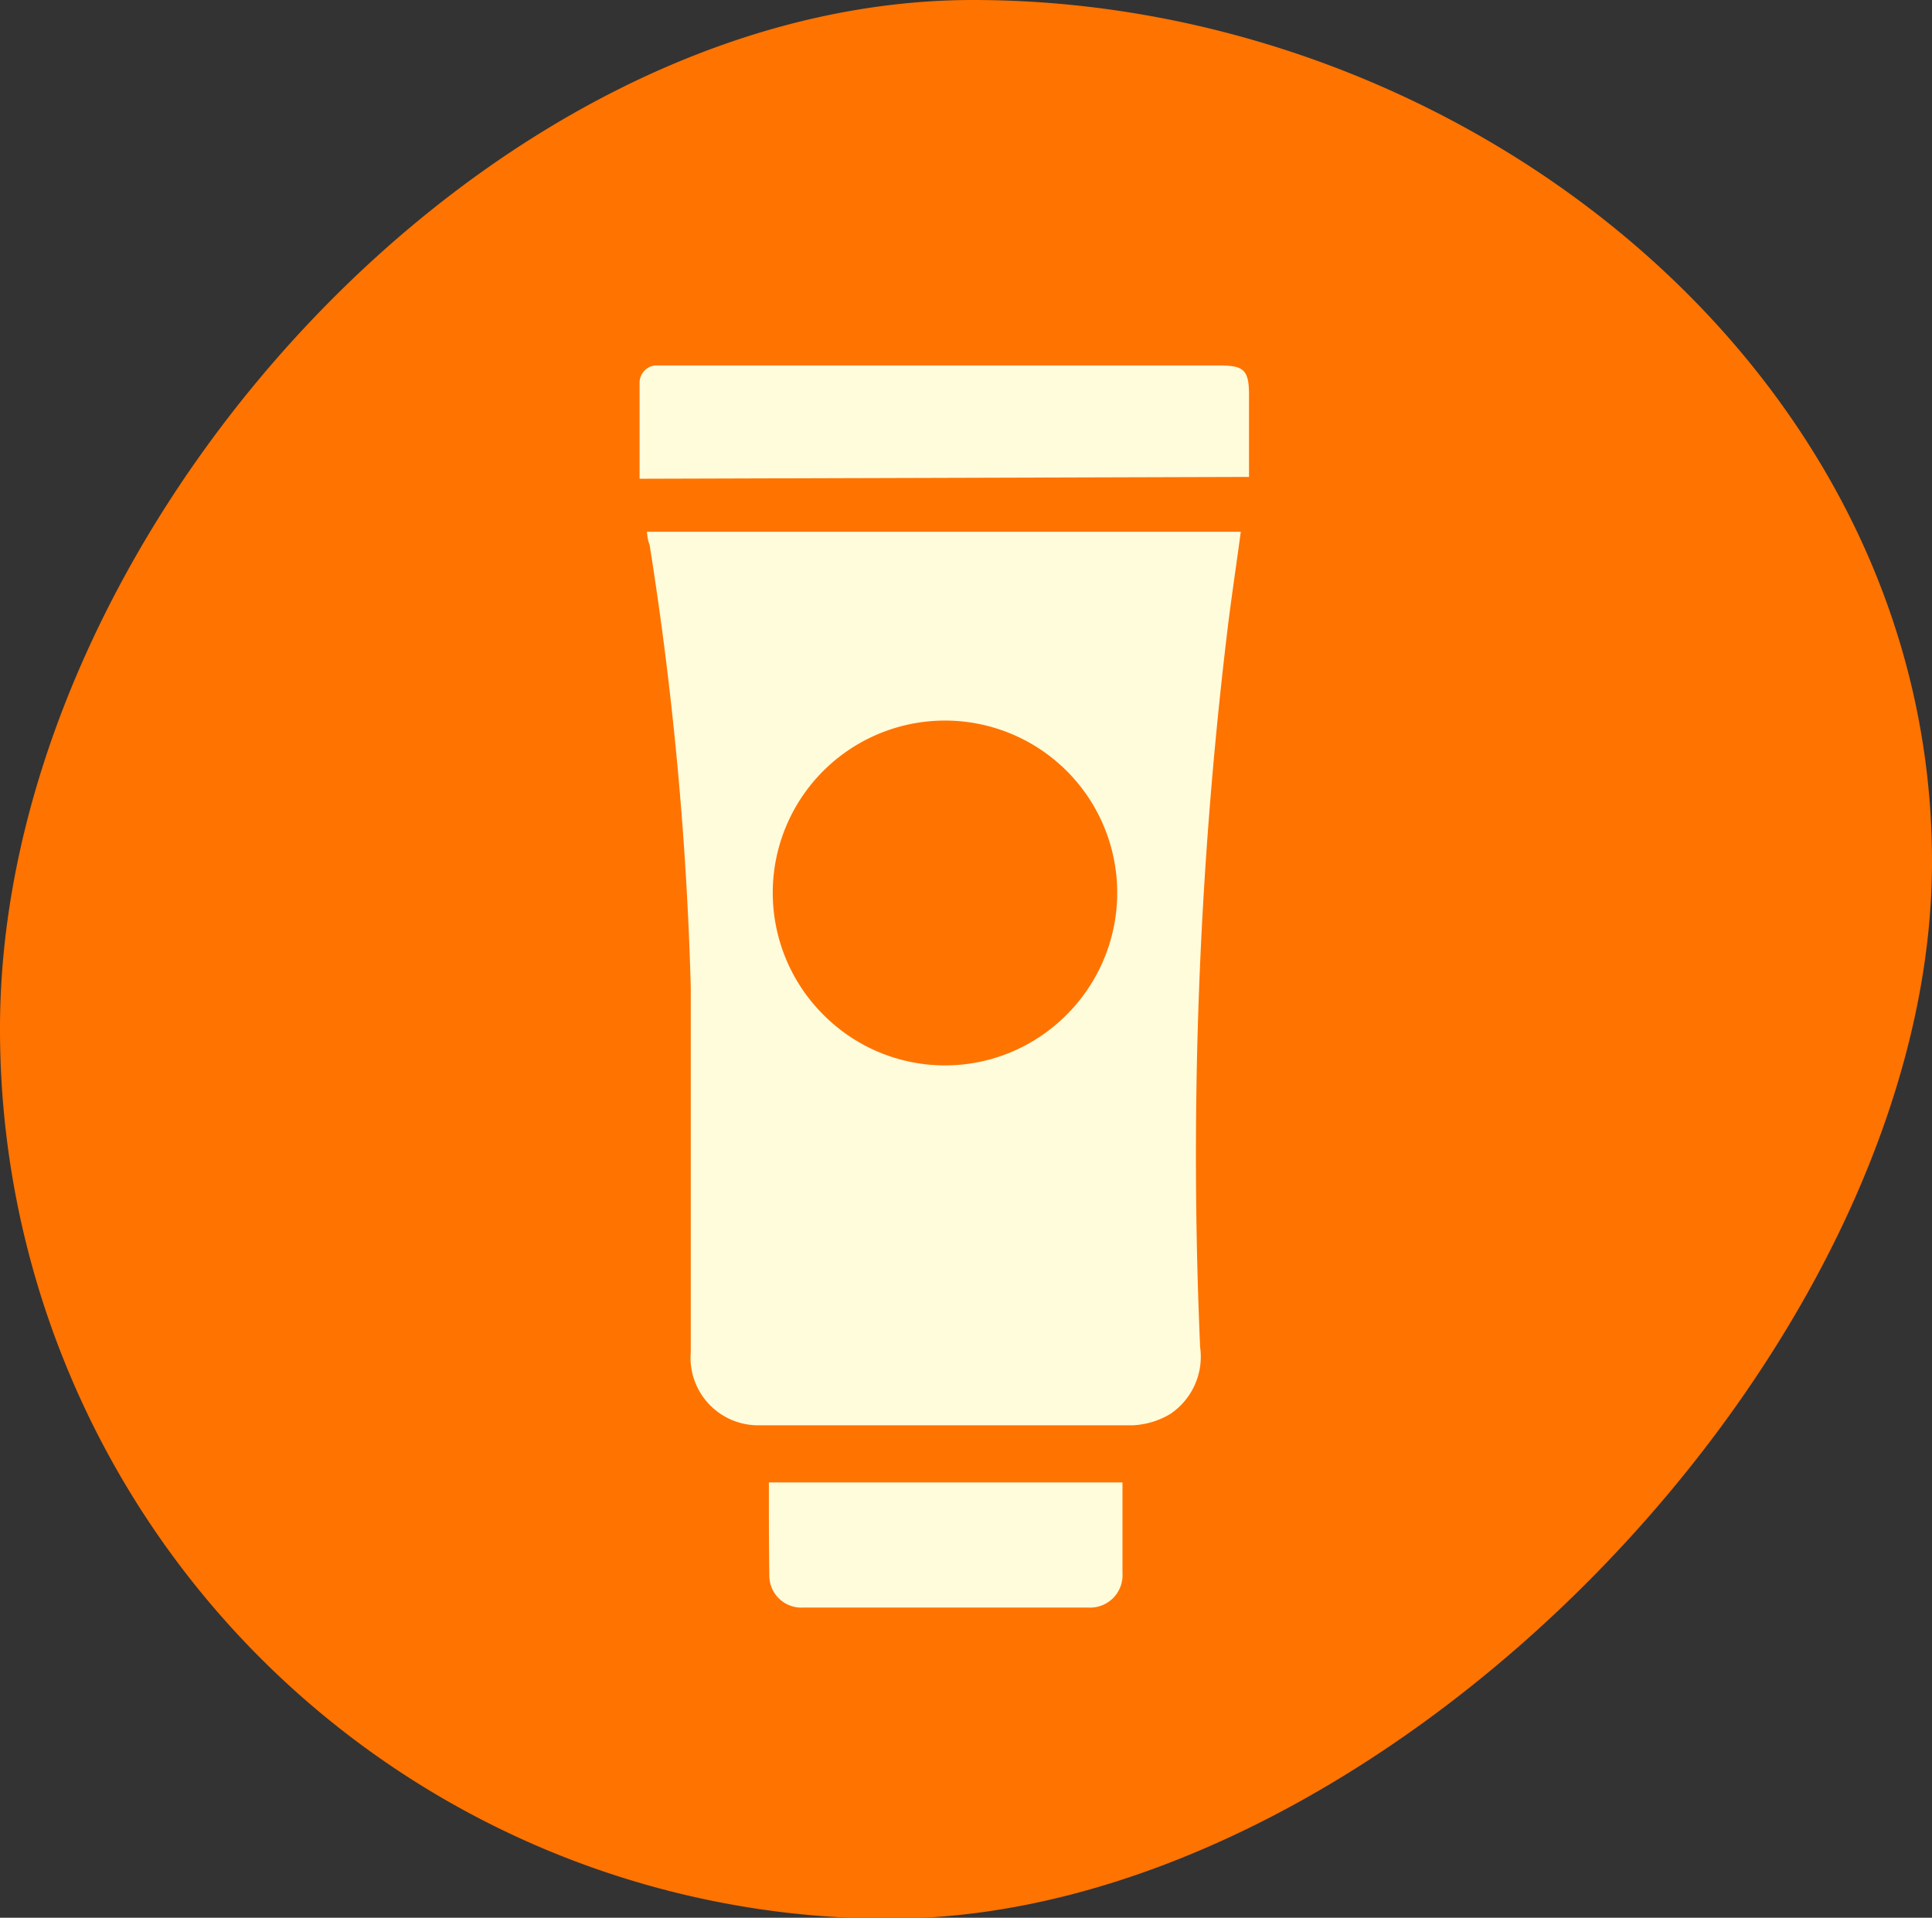 <?xml version="1.0" encoding="UTF-8"?> <svg xmlns="http://www.w3.org/2000/svg" viewBox="0 0 42.29 41.98"><rect x="0" y="0" width="42.29" height="41.98" fill="#333333" stroke="none"/> <g id="Слой_2" data-name="Слой 2"> <g id="POST_4" data-name="POST 4"> <path d="M42.29,18.86C42.29,29.62,30.23,42,19.47,42A19.47,19.47,0,0,1,0,22.51C0,11.76,10.55,0,21.3,0S42.29,8.11,42.29,18.86Z" style="fill:#ff7300"></path> <path d="M14.16,11.64l13,0c-.1.75-.22,1.53-.31,2.3a96.18,96.18,0,0,0-.58,15.55,1.51,1.51,0,0,1-.65,1.46,1.75,1.75,0,0,1-.83.25c-2.73,0-5.45,0-8.18,0a1.48,1.48,0,0,1-1.49-1.6c0-2.68,0-5.36,0-8a74.6,74.6,0,0,0-.9-9.67C14.17,11.8,14.17,11.71,14.16,11.64Zm9.19,10.57a3.77,3.77,0,1,0-5.33,0A3.75,3.75,0,0,0,23.35,22.21Z" style="fill:#fffcdc"></path> <path d="M27.34,10.44,14,10.48c0-.69,0-1.39,0-2.09A.38.38,0,0,1,14.34,8h.25l12.1,0c.54,0,.65.1.65.65Z" style="fill:#fffcdc"></path> <path d="M16.83,32.45h7.74s0,.09,0,.15c0,.61,0,1.22,0,1.83a.71.71,0,0,1-.75.76H17.58a.7.7,0,0,1-.74-.71C16.83,33.8,16.83,33.12,16.83,32.45Z" style="fill:#fffcdc"></path> </g> </g> </svg> 
